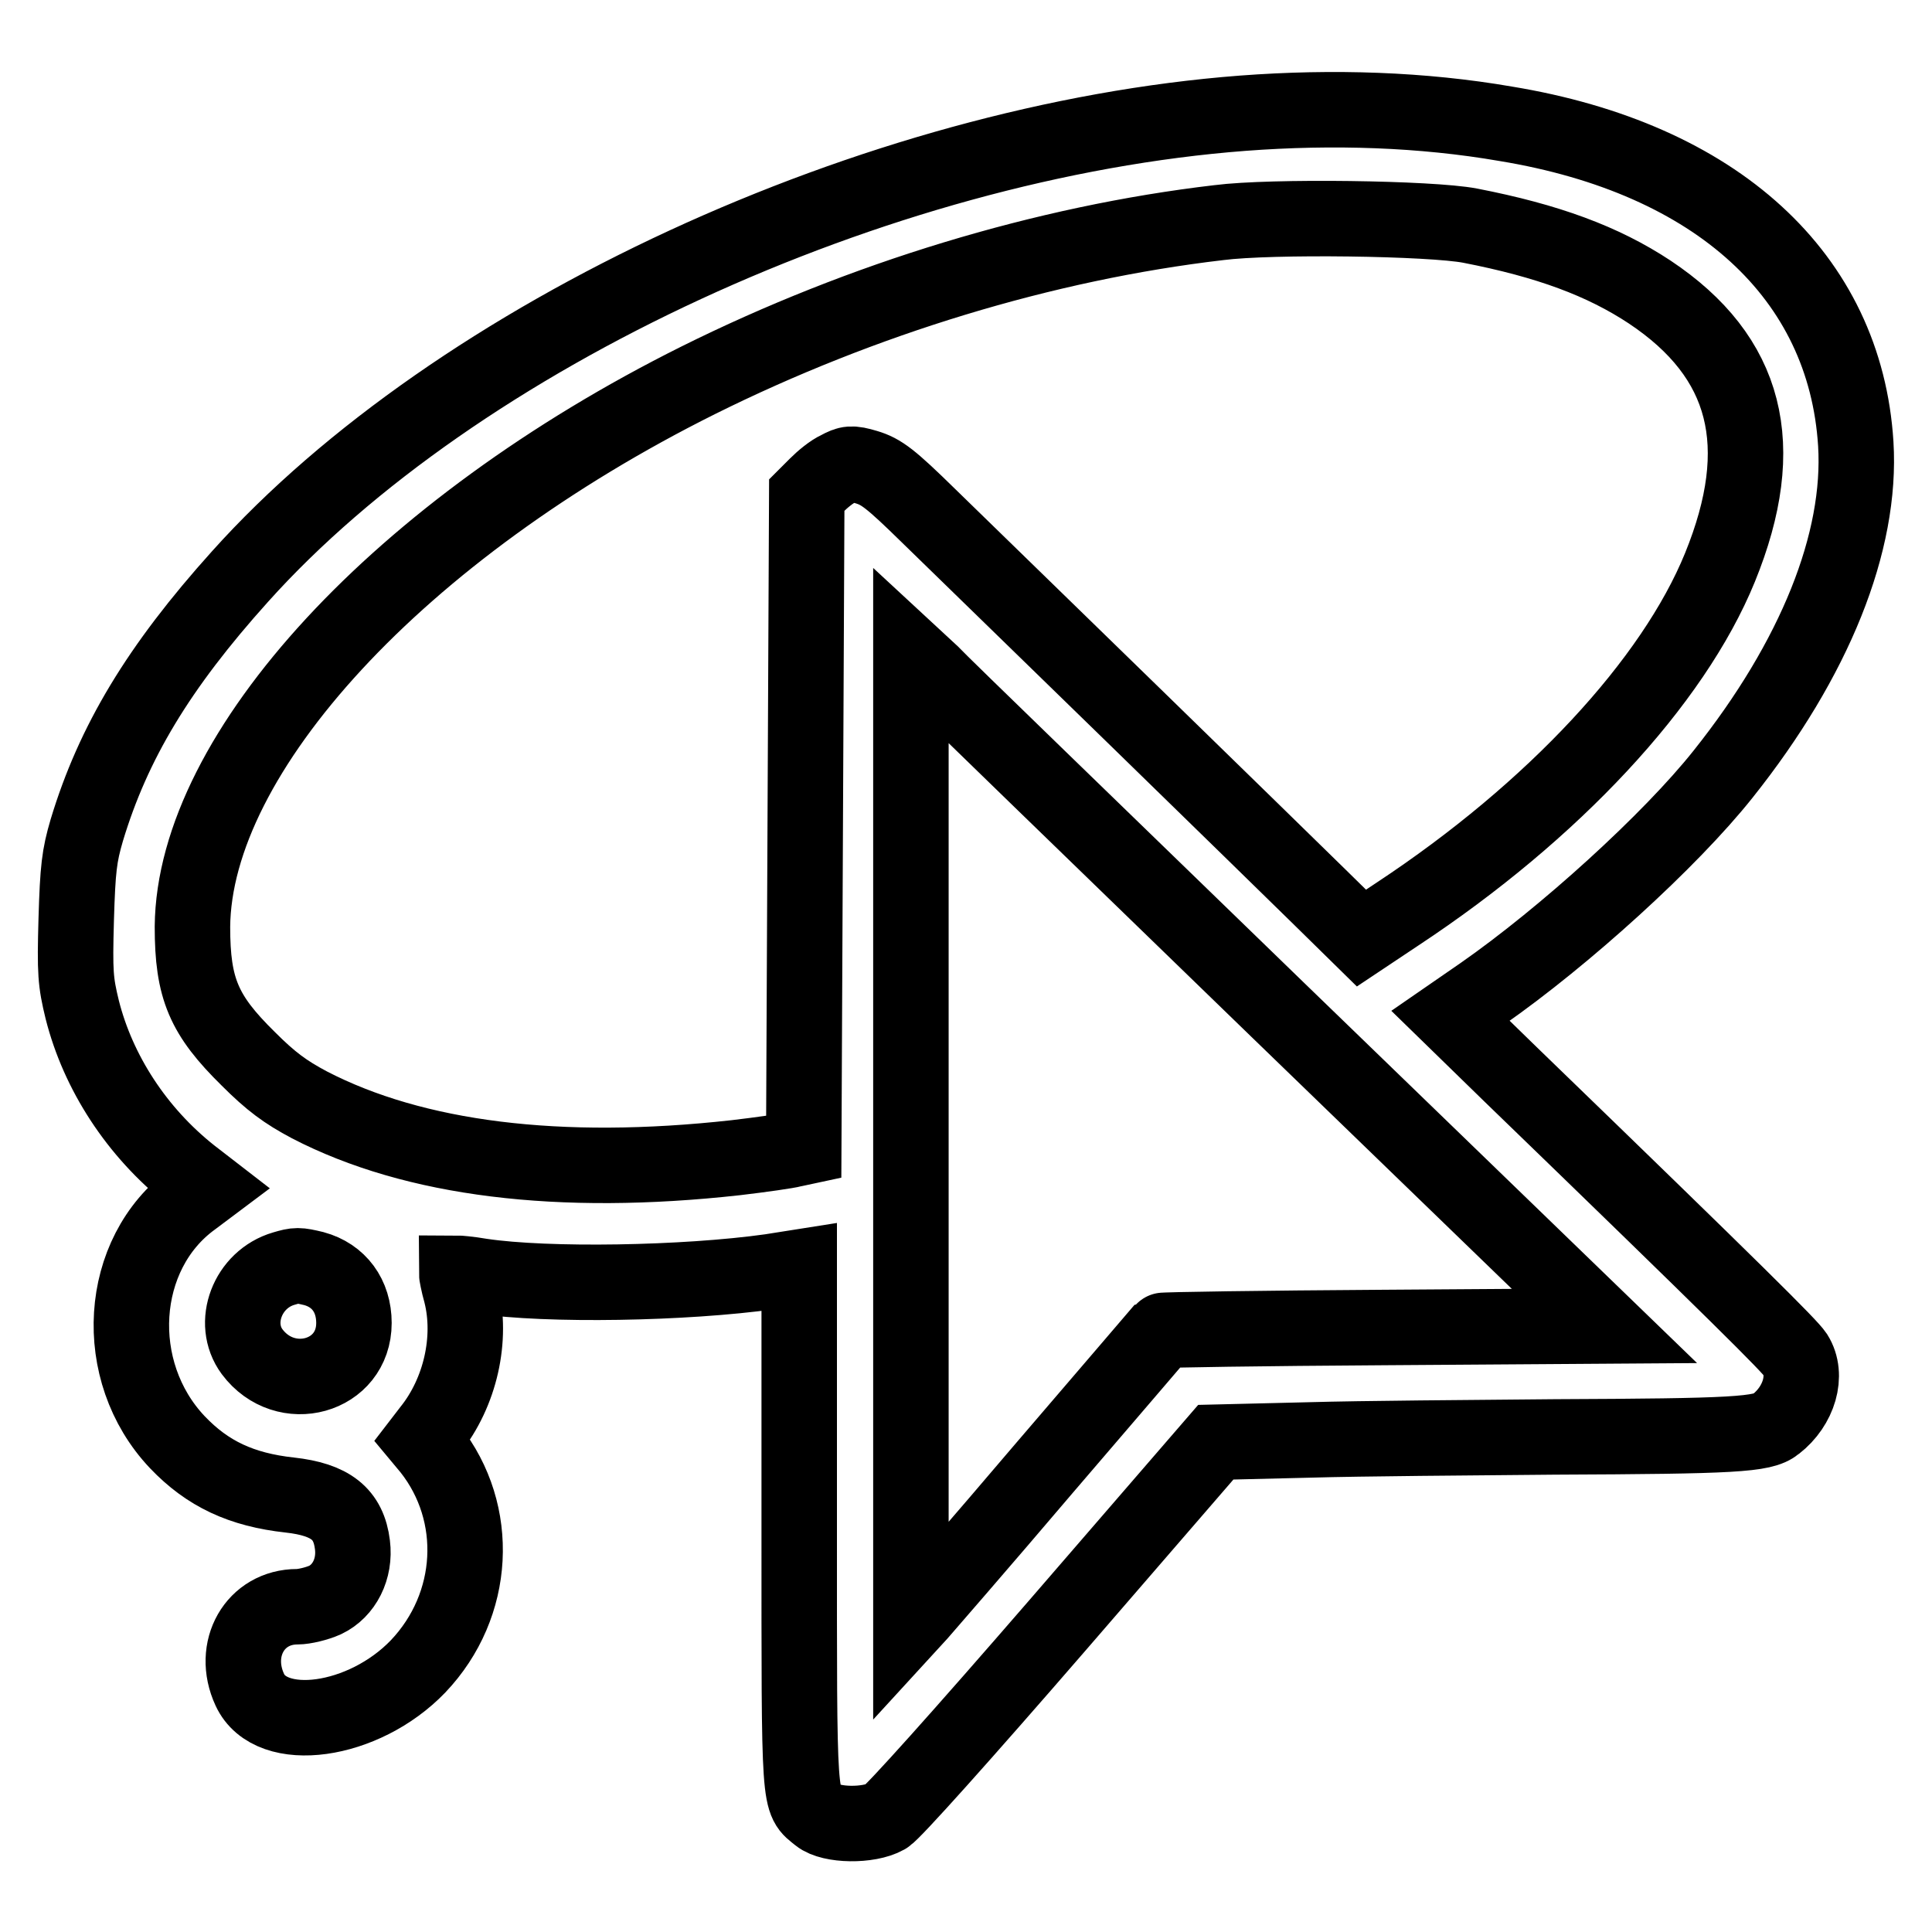<?xml version="1.0" encoding="utf-8"?>
<!-- Svg Vector Icons : http://www.onlinewebfonts.com/icon -->
<!DOCTYPE svg PUBLIC "-//W3C//DTD SVG 1.1//EN" "http://www.w3.org/Graphics/SVG/1.1/DTD/svg11.dtd">
<svg version="1.1" xmlns="http://www.w3.org/2000/svg" xmlns:xlink="http://www.w3.org/1999/xlink" x="0px" y="0px" viewBox="0 0 256 256" enable-background="new 0 0 256 256" xml:space="preserve">
<g><g><g><path stroke-width="10" fill-opacity="0" stroke="#000000"  d="M164.7,15C116.1,18.7,60.5,44.4,31.8,76.4c-10.8,12-16.8,22-20.3,33.6c-1,3.4-1.2,5.1-1.4,11.8c-0.2,7.1-0.1,8.3,0.8,12c2.1,8.3,7.2,16.2,14.4,21.9l2.2,1.7l-2,1.5c-9.9,7.2-10.9,22.8-2,32.2c4,4.2,8.5,6.3,14.9,7c5.4,0.6,7.8,2.5,8.3,6.6c0.4,3.2-1.1,6.1-3.6,7.3c-1.1,0.5-2.8,0.9-3.7,0.9c-5.6,0-8.8,5.6-6.3,11c2.8,6.1,15.1,4.4,22.3-3.1c7.7-8.1,8.3-20.3,1.6-28.8l-1-1.2l1-1.3c4-5,5.6-12.1,4.1-18.1c-0.4-1.4-0.6-2.6-0.6-2.7c0.1,0,1.6,0.1,3.3,0.4c8.7,1.3,26.9,1,38.3-0.6l3.8-0.6v34.5c0,37.7-0.1,36,2.6,38.2c1.6,1.3,6.6,1.4,8.9,0.1c0.9-0.5,10.3-11,22.6-25.2l21.1-24.4l12.4-0.3c6.9-0.2,21.5-0.3,32.5-0.4c23.8-0.1,27.6-0.3,29.3-1.7c3.1-2.4,4.3-6.5,2.6-9.2c-0.8-1.2-7.2-7.6-37.8-37.2l-7.9-7.7l4.2-2.9c10.9-7.6,24.9-20.3,31.9-29.1c12.2-15.3,18.4-30.8,17.6-43.8c-1.4-22.2-18.4-37.8-46.4-42.4C188.5,14.5,176.7,14.1,164.7,15z M194.8,29.9c10.3,2,17.6,4.7,23.8,8.8c12.9,8.6,15.9,20.3,9.3,36.5c-6.2,15.2-22.1,32.3-42.7,45.9l-4.8,3.2l-5.6-5.5c-5.8-5.7-41.3-40.3-51.7-50.4c-5.1-5-6.3-5.9-8.3-6.5c-2-0.6-2.4-0.5-3.7,0.2c-0.9,0.4-2.1,1.4-2.9,2.2l-1.3,1.3l-0.2,43.2l-0.2,43.2l-1.4,0.3c-0.7,0.2-4.2,0.7-7.6,1.1c-23.4,2.6-42.6,0.2-56.5-7c-3.2-1.7-5.1-3.1-8.1-6.1c-5.9-5.8-7.4-9.3-7.4-17.5C25.7,99.7,53,70.1,92.5,50.4c21.7-10.8,45.9-18.2,69-20.9C168.5,28.6,189.6,28.9,194.8,29.9z M169.3,133.8l43.3,41.9l-29.2,0.2c-16.1,0.1-29.3,0.3-29.4,0.4c0,0-7.1,8.3-15.6,18.2c-8.5,10-16,18.6-16.6,19.3l-1.1,1.2v-64.1V86.7l2.7,2.5C124.8,90.7,145.5,110.7,169.3,133.8z M41.6,168.1c3.3,0.9,5.3,3.6,5.3,7.2c0,7.2-9.1,9.7-13.5,3.8c-2.8-3.8-0.6-9.6,4.2-11C39.3,167.6,39.5,167.6,41.6,168.1z"/></g></g></g>
</svg>